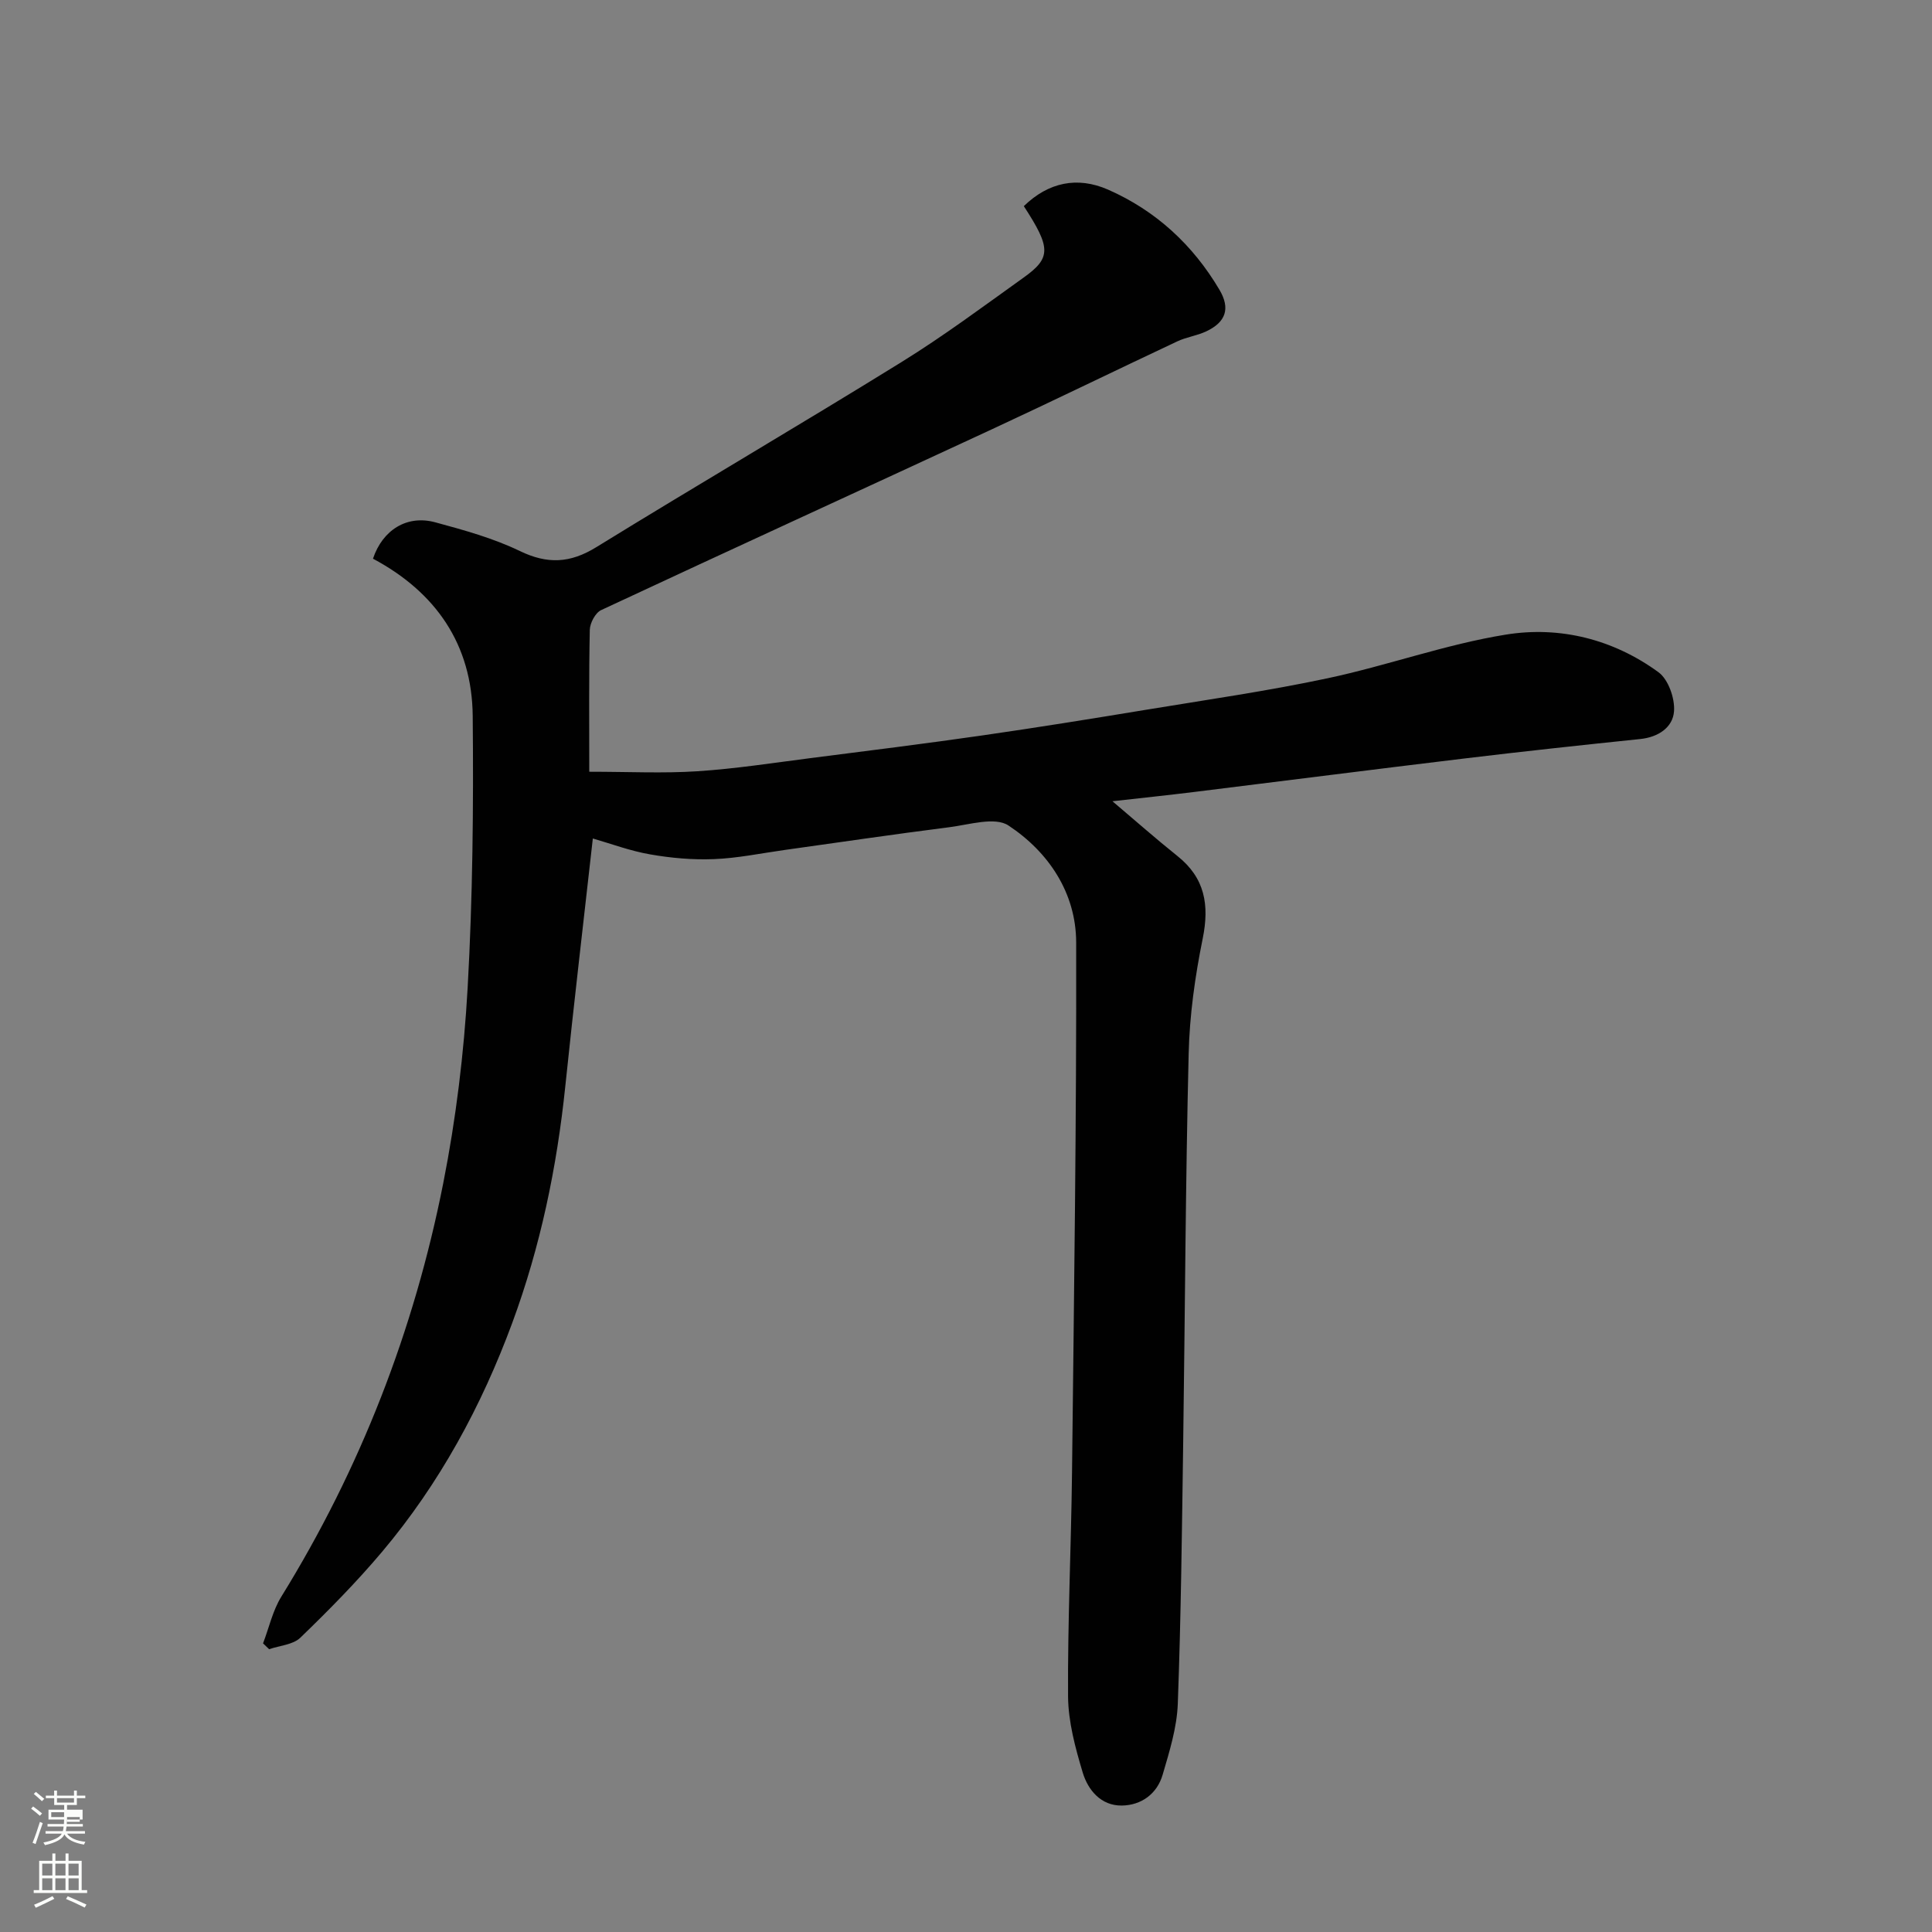 <svg enable-background="new 0 0 400 400" viewBox="0 0 400 400" xmlns="http://www.w3.org/2000/svg"><rect x="0" y="0" width="400" height="400" fill="#808080" stroke="none"/><path d="m6.44 374.46.42-.45c.65.47 1.27.95 1.85 1.44l-.45.49c-.65-.56-1.25-1.06-1.82-1.48m.93 7.33-.63-.26c.55-1.36 1.05-2.8 1.52-4.33.19.1.38.19.59.27-.46 1.29-.95 2.73-1.48 4.32m-.38-10.38.44-.42c.43.34 1.01.82 1.74 1.44l-.49.49c-.53-.51-1.09-1.01-1.69-1.51m2.5.35h1.72v-1.04h.59v1.04h3.52v-1.04h.59v1.04h1.75v.53h-1.75v1.42h-2.03v.97h3.22v2.03h-3.24c0 .35-.01.66-.03.93h3.32v.53h-3.37c-.03.27-.08.58-.15.94h3.96v.53h-3.71c.67.92 1.93 1.48 3.79 1.68-.13.24-.23.44-.29.59-2.13-.38-3.48-1.08-4.04-2.12-.43.97-1.77 1.72-4.03 2.23-.09-.19-.2-.37-.33-.55 2.1-.42 3.37-1.03 3.81-1.83h-3.36v-.53h3.58c.08-.29.13-.61.16-.94h-3.33v-.53h3.39c.02-.27.04-.58.04-.93h-3.23v-2.03h3.25v-.97h-2.07v-1.42h-1.73zm1.12 3.44v1h2.65c.01-.3.02-.44.01-.4v-.25-.35zm1.19-2h3.52v-.91h-3.52zm4.71 3h-2.63v.59c0 .15-.01.28-.01.4h2.64v-1.99z" fill="#fbfcfa"/><path d="m13.56 383.74h.63v1.52h2.72v6.07h1.13v.6h-11.06v-.6h1.13v-6.07h2.73v-1.52h.63v1.52h2.1v-1.52zm-2.69 8.83.38.56c-1.24.63-2.53 1.25-3.85 1.85-.1-.21-.21-.42-.34-.63 1.36-.55 2.63-1.15 3.81-1.78m-2.13-4.27h2.1v-2.45h-2.1zm0 3.04h2.1v-2.46h-2.1zm2.72-3.04h2.1v-2.45h-2.1zm0 3.04h2.1v-2.46h-2.1zm6.07 3.6c-1.41-.71-2.7-1.3-3.86-1.78l.35-.56c1.45.62 2.75 1.19 3.88 1.72zm-1.25-9.09h-2.1v2.45h2.1zm-2.09 5.49h2.1v-2.46h-2.1z" fill="#fbfcfa"/><path d="m122.74 173.6c-1.94 17.35-3.94 34.31-5.7 51.29-1.74 16.78-5.14 33.18-10.99 49.02-6.38 17.27-15.07 33.28-26.95 47.38-5.27 6.25-11.04 12.1-16.92 17.78-1.51 1.46-4.27 1.62-6.46 2.38-.42-.4-.84-.81-1.26-1.21 1.24-3.23 1.99-6.76 3.78-9.66 16.39-26.52 27.5-55.15 33.53-85.62 2.63-13.3 4.29-26.9 5.05-40.44 1.05-18.72 1.23-37.52 1.05-56.29-.14-14.81-7.66-25.64-20.65-32.56 2-5.97 7.05-9.12 12.9-7.53 5.94 1.61 11.99 3.28 17.5 5.94 5.73 2.77 10.42 2.54 15.83-.79 20.97-12.92 42.23-25.35 63.17-38.31 8.73-5.4 16.99-11.56 25.35-17.54 5.69-4.07 5.61-6.14 0-14.76 5.08-4.94 11.07-6.21 17.44-3.42 9.89 4.35 17.58 11.44 23.08 20.76 2.28 3.87 1.3 6.68-2.76 8.59-1.89.89-4.07 1.17-5.97 2.06-12.83 6.03-25.58 12.26-38.44 18.23-26.94 12.5-53.96 24.85-80.87 37.42-1.19.56-2.31 2.68-2.34 4.09-.2 9.59-.11 19.19-.11 29.37 8.22 0 15.32.36 22.37-.1 7.84-.51 15.63-1.72 23.43-2.72 11.85-1.51 23.71-2.99 35.53-4.69 11.32-1.63 22.61-3.45 33.89-5.31 12.56-2.07 25.18-3.88 37.63-6.53 12.39-2.63 24.45-7.03 36.92-9.04 11.18-1.81 22.25.96 31.59 7.78 2.05 1.49 3.43 5.42 3.23 8.09-.25 3.35-3.26 5.37-7.01 5.75-12.06 1.25-24.13 2.55-36.17 4-18.7 2.25-37.39 4.64-56.09 6.95-5.51.68-11.04 1.26-17 1.93 4.74 4.01 9 7.78 13.43 11.32 5.72 4.55 6.67 10.13 5.26 17.1-1.59 7.83-2.72 15.87-2.91 23.85-.65 26.76-.75 53.53-1.13 80.29-.26 18.1-.45 36.21-1.12 54.29-.18 4.94-1.73 9.9-3.14 14.71-1.16 3.96-4.42 6.32-8.46 6.37-4.29.05-6.99-3.18-8.09-6.85-1.53-5.11-2.99-10.48-3.03-15.75-.1-15.43.64-30.86.82-46.3.41-36.6.94-73.2.86-109.79-.02-10.22-5.68-18.71-14.02-24.22-2.81-1.86-8.19-.15-12.34.37-11.36 1.44-22.68 3.12-34.02 4.7-4.86.68-9.71 1.7-14.6 1.89-4.4.18-8.89-.22-13.23-.98-4.12-.71-8.13-2.22-11.86-3.29z" fill="#010101"/></svg>
